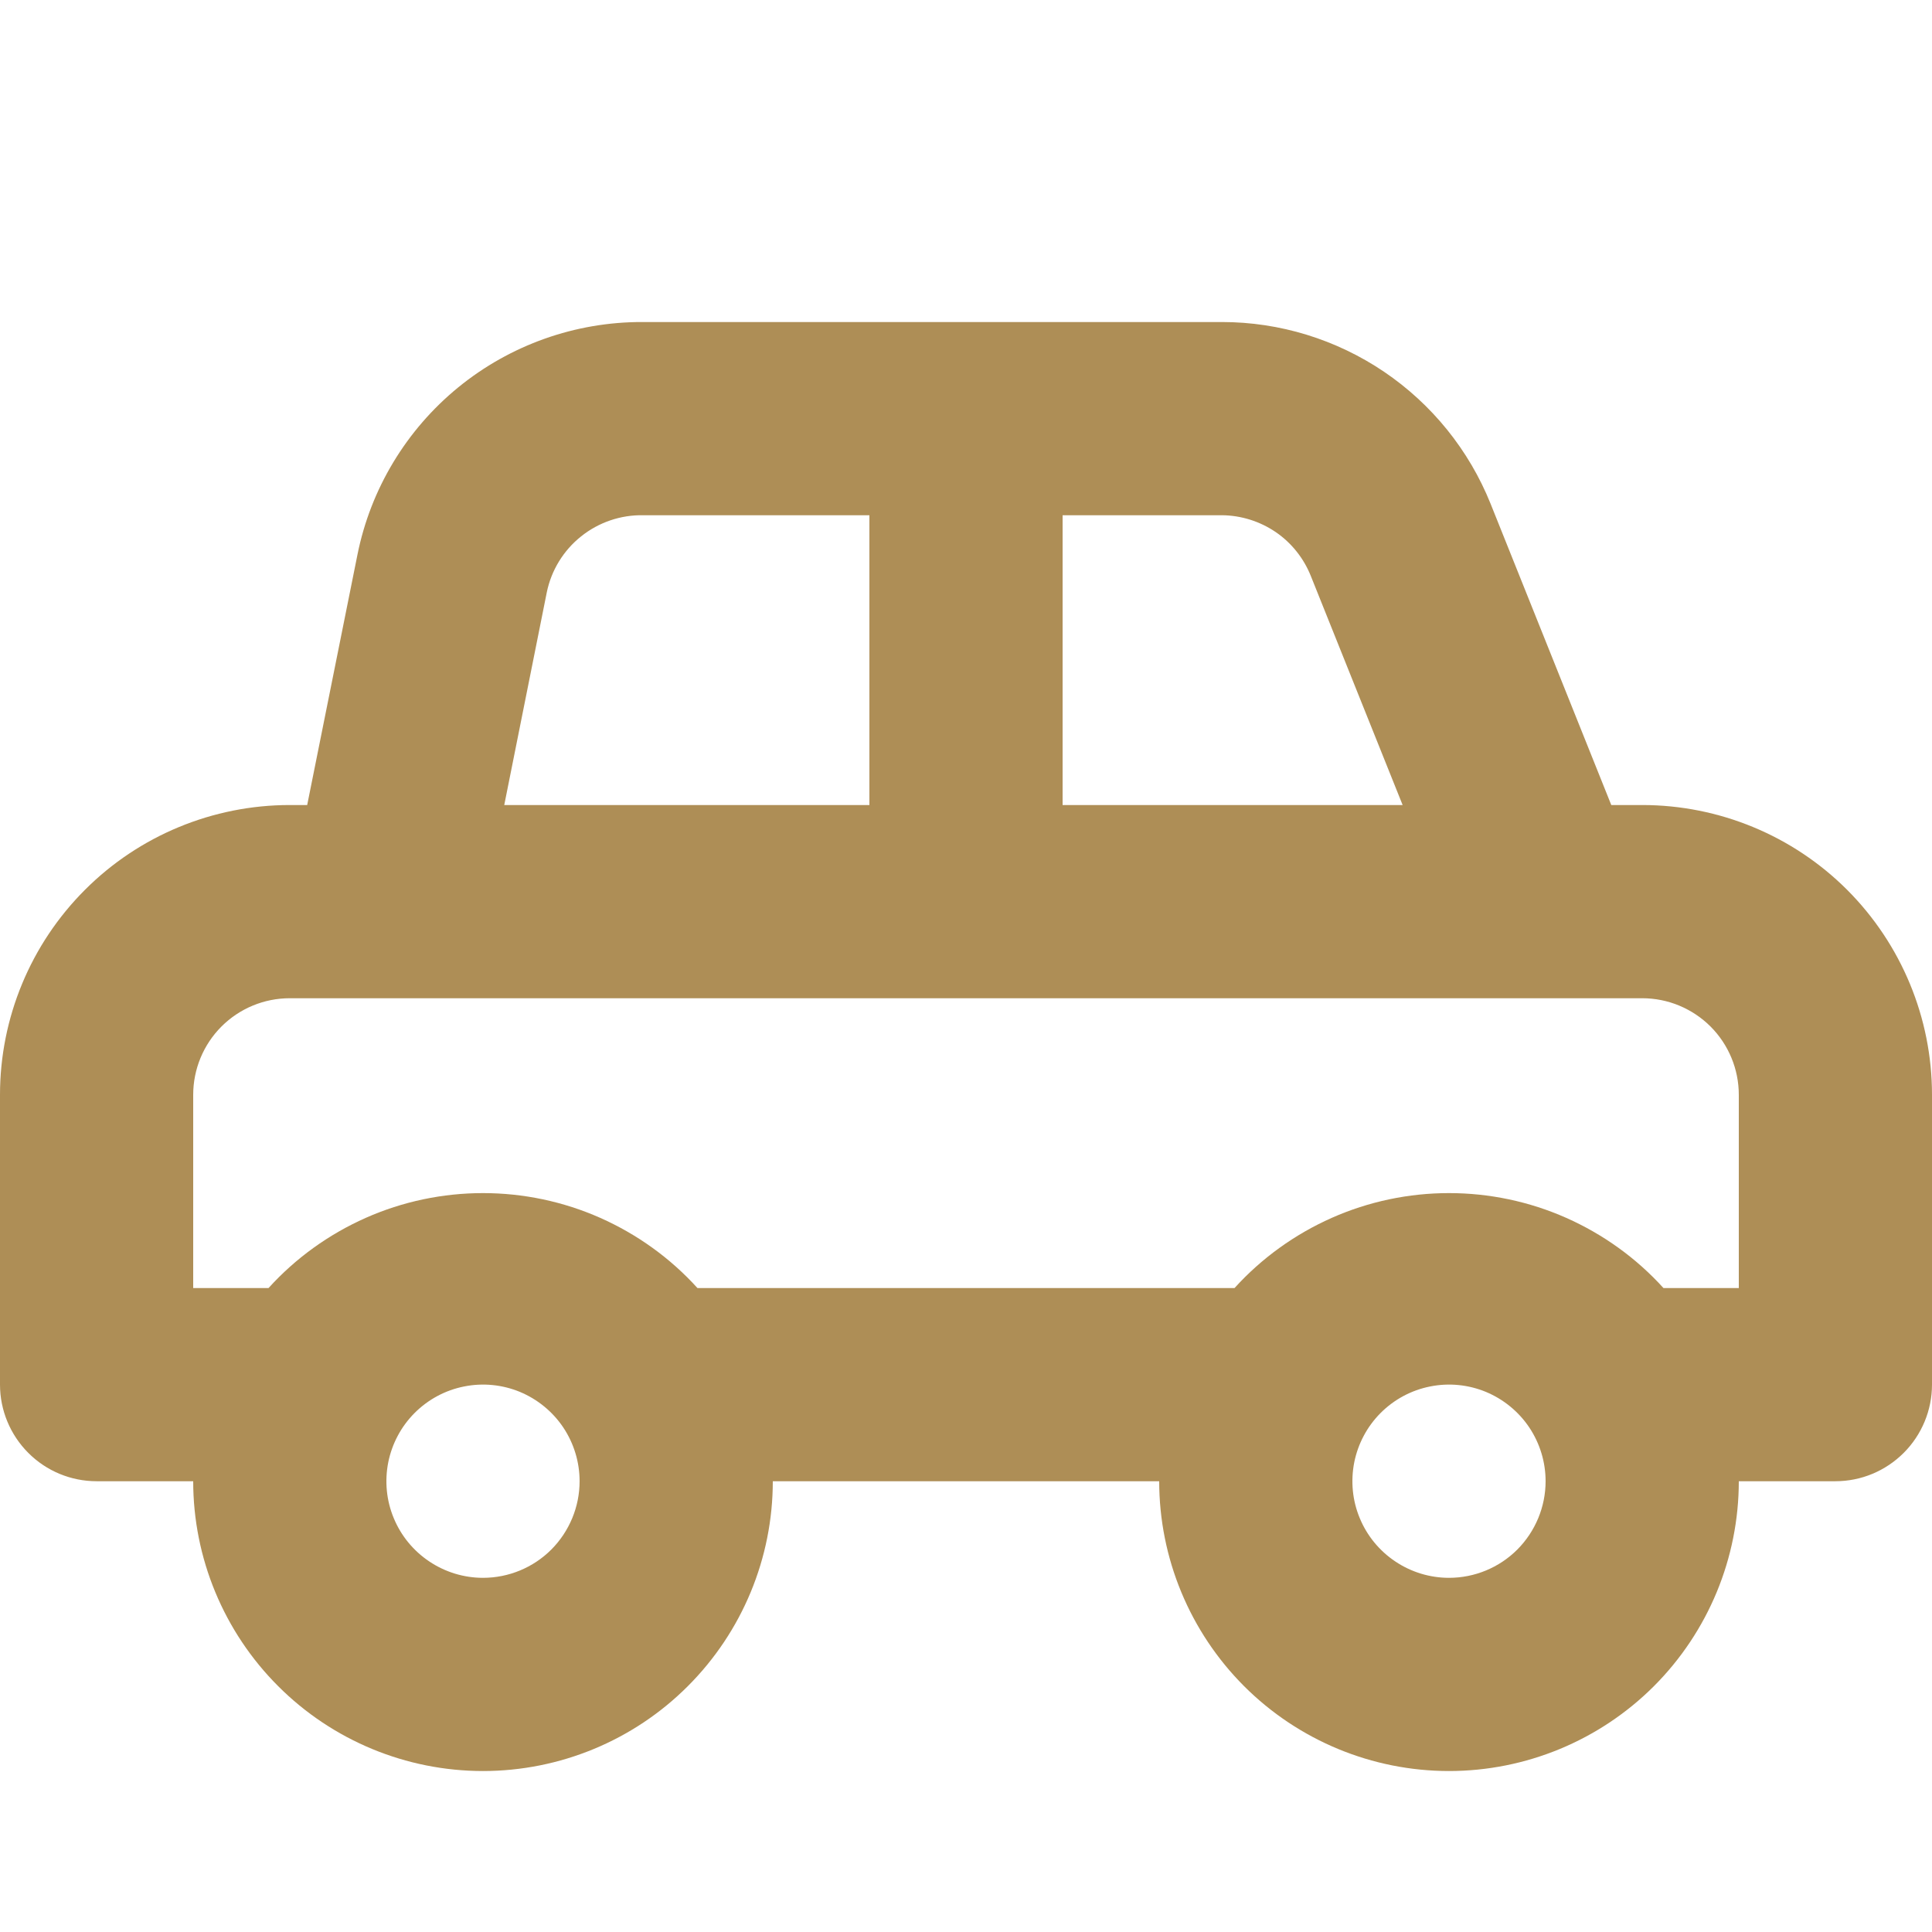 <?xml version="1.0" encoding="UTF-8"?> <svg xmlns="http://www.w3.org/2000/svg" width="22" height="22" viewBox="0 0 22 22" fill="none"> <path d="M18.7 9.167H18.348L16.973 5.735C16.727 5.124 16.305 4.602 15.76 4.233C15.215 3.865 14.573 3.667 13.915 3.667H7.315C6.551 3.665 5.81 3.928 5.218 4.411C4.626 4.895 4.22 5.568 4.07 6.318L3.498 9.167H3.3C2.425 9.167 1.585 9.514 0.967 10.133C0.348 10.752 0 11.591 0 12.467V15.767C0 16.058 0.116 16.338 0.322 16.544C0.528 16.751 0.808 16.867 1.1 16.867H2.2C2.2 17.742 2.548 18.581 3.167 19.2C3.785 19.819 4.625 20.167 5.5 20.167C6.375 20.167 7.215 19.819 7.833 19.2C8.452 18.581 8.8 17.742 8.8 16.867H13.2C13.2 17.742 13.548 18.581 14.166 19.2C14.785 19.819 15.625 20.167 16.5 20.167C17.375 20.167 18.215 19.819 18.834 19.2C19.452 18.581 19.8 17.742 19.8 16.867H20.9C21.192 16.867 21.471 16.751 21.678 16.544C21.884 16.338 22 16.058 22 15.767V12.467C22 11.591 21.652 10.752 21.034 10.133C20.415 9.514 19.575 9.167 18.7 9.167ZM12.1 5.867H13.915C14.133 5.869 14.346 5.936 14.527 6.059C14.707 6.182 14.846 6.357 14.927 6.56L15.972 9.167H12.1V5.867ZM6.226 6.747C6.277 6.495 6.416 6.268 6.617 6.108C6.818 5.947 7.069 5.862 7.326 5.867H9.9V9.167H5.742L6.226 6.747ZM5.5 17.967C5.282 17.967 5.07 17.902 4.889 17.781C4.708 17.66 4.567 17.489 4.484 17.288C4.4 17.087 4.379 16.866 4.421 16.652C4.464 16.439 4.568 16.243 4.722 16.089C4.876 15.935 5.072 15.83 5.285 15.788C5.499 15.745 5.72 15.767 5.921 15.85C6.122 15.934 6.294 16.075 6.415 16.256C6.535 16.436 6.6 16.649 6.6 16.867C6.6 17.158 6.484 17.438 6.278 17.645C6.072 17.851 5.792 17.967 5.5 17.967ZM16.5 17.967C16.282 17.967 16.07 17.902 15.889 17.781C15.708 17.66 15.567 17.489 15.484 17.288C15.4 17.087 15.379 16.866 15.421 16.652C15.464 16.439 15.568 16.243 15.722 16.089C15.876 15.935 16.072 15.83 16.285 15.788C16.499 15.745 16.72 15.767 16.921 15.85C17.122 15.934 17.294 16.075 17.415 16.256C17.535 16.436 17.6 16.649 17.6 16.867C17.6 17.158 17.484 17.438 17.278 17.645C17.072 17.851 16.792 17.967 16.5 17.967ZM19.8 14.667H18.942C18.633 14.326 18.256 14.055 17.835 13.868C17.415 13.682 16.96 13.586 16.5 13.586C16.04 13.586 15.585 13.682 15.165 13.868C14.744 14.055 14.367 14.326 14.058 14.667H7.942C7.633 14.326 7.256 14.055 6.835 13.868C6.415 13.682 5.96 13.586 5.5 13.586C5.04 13.586 4.585 13.682 4.165 13.868C3.744 14.055 3.367 14.326 3.058 14.667H2.2V12.467C2.2 12.175 2.316 11.895 2.522 11.689C2.728 11.483 3.008 11.367 3.3 11.367H18.7C18.992 11.367 19.271 11.483 19.478 11.689C19.684 11.895 19.8 12.175 19.8 12.467V14.667Z" fill="#AE8E56"></path> </svg> 